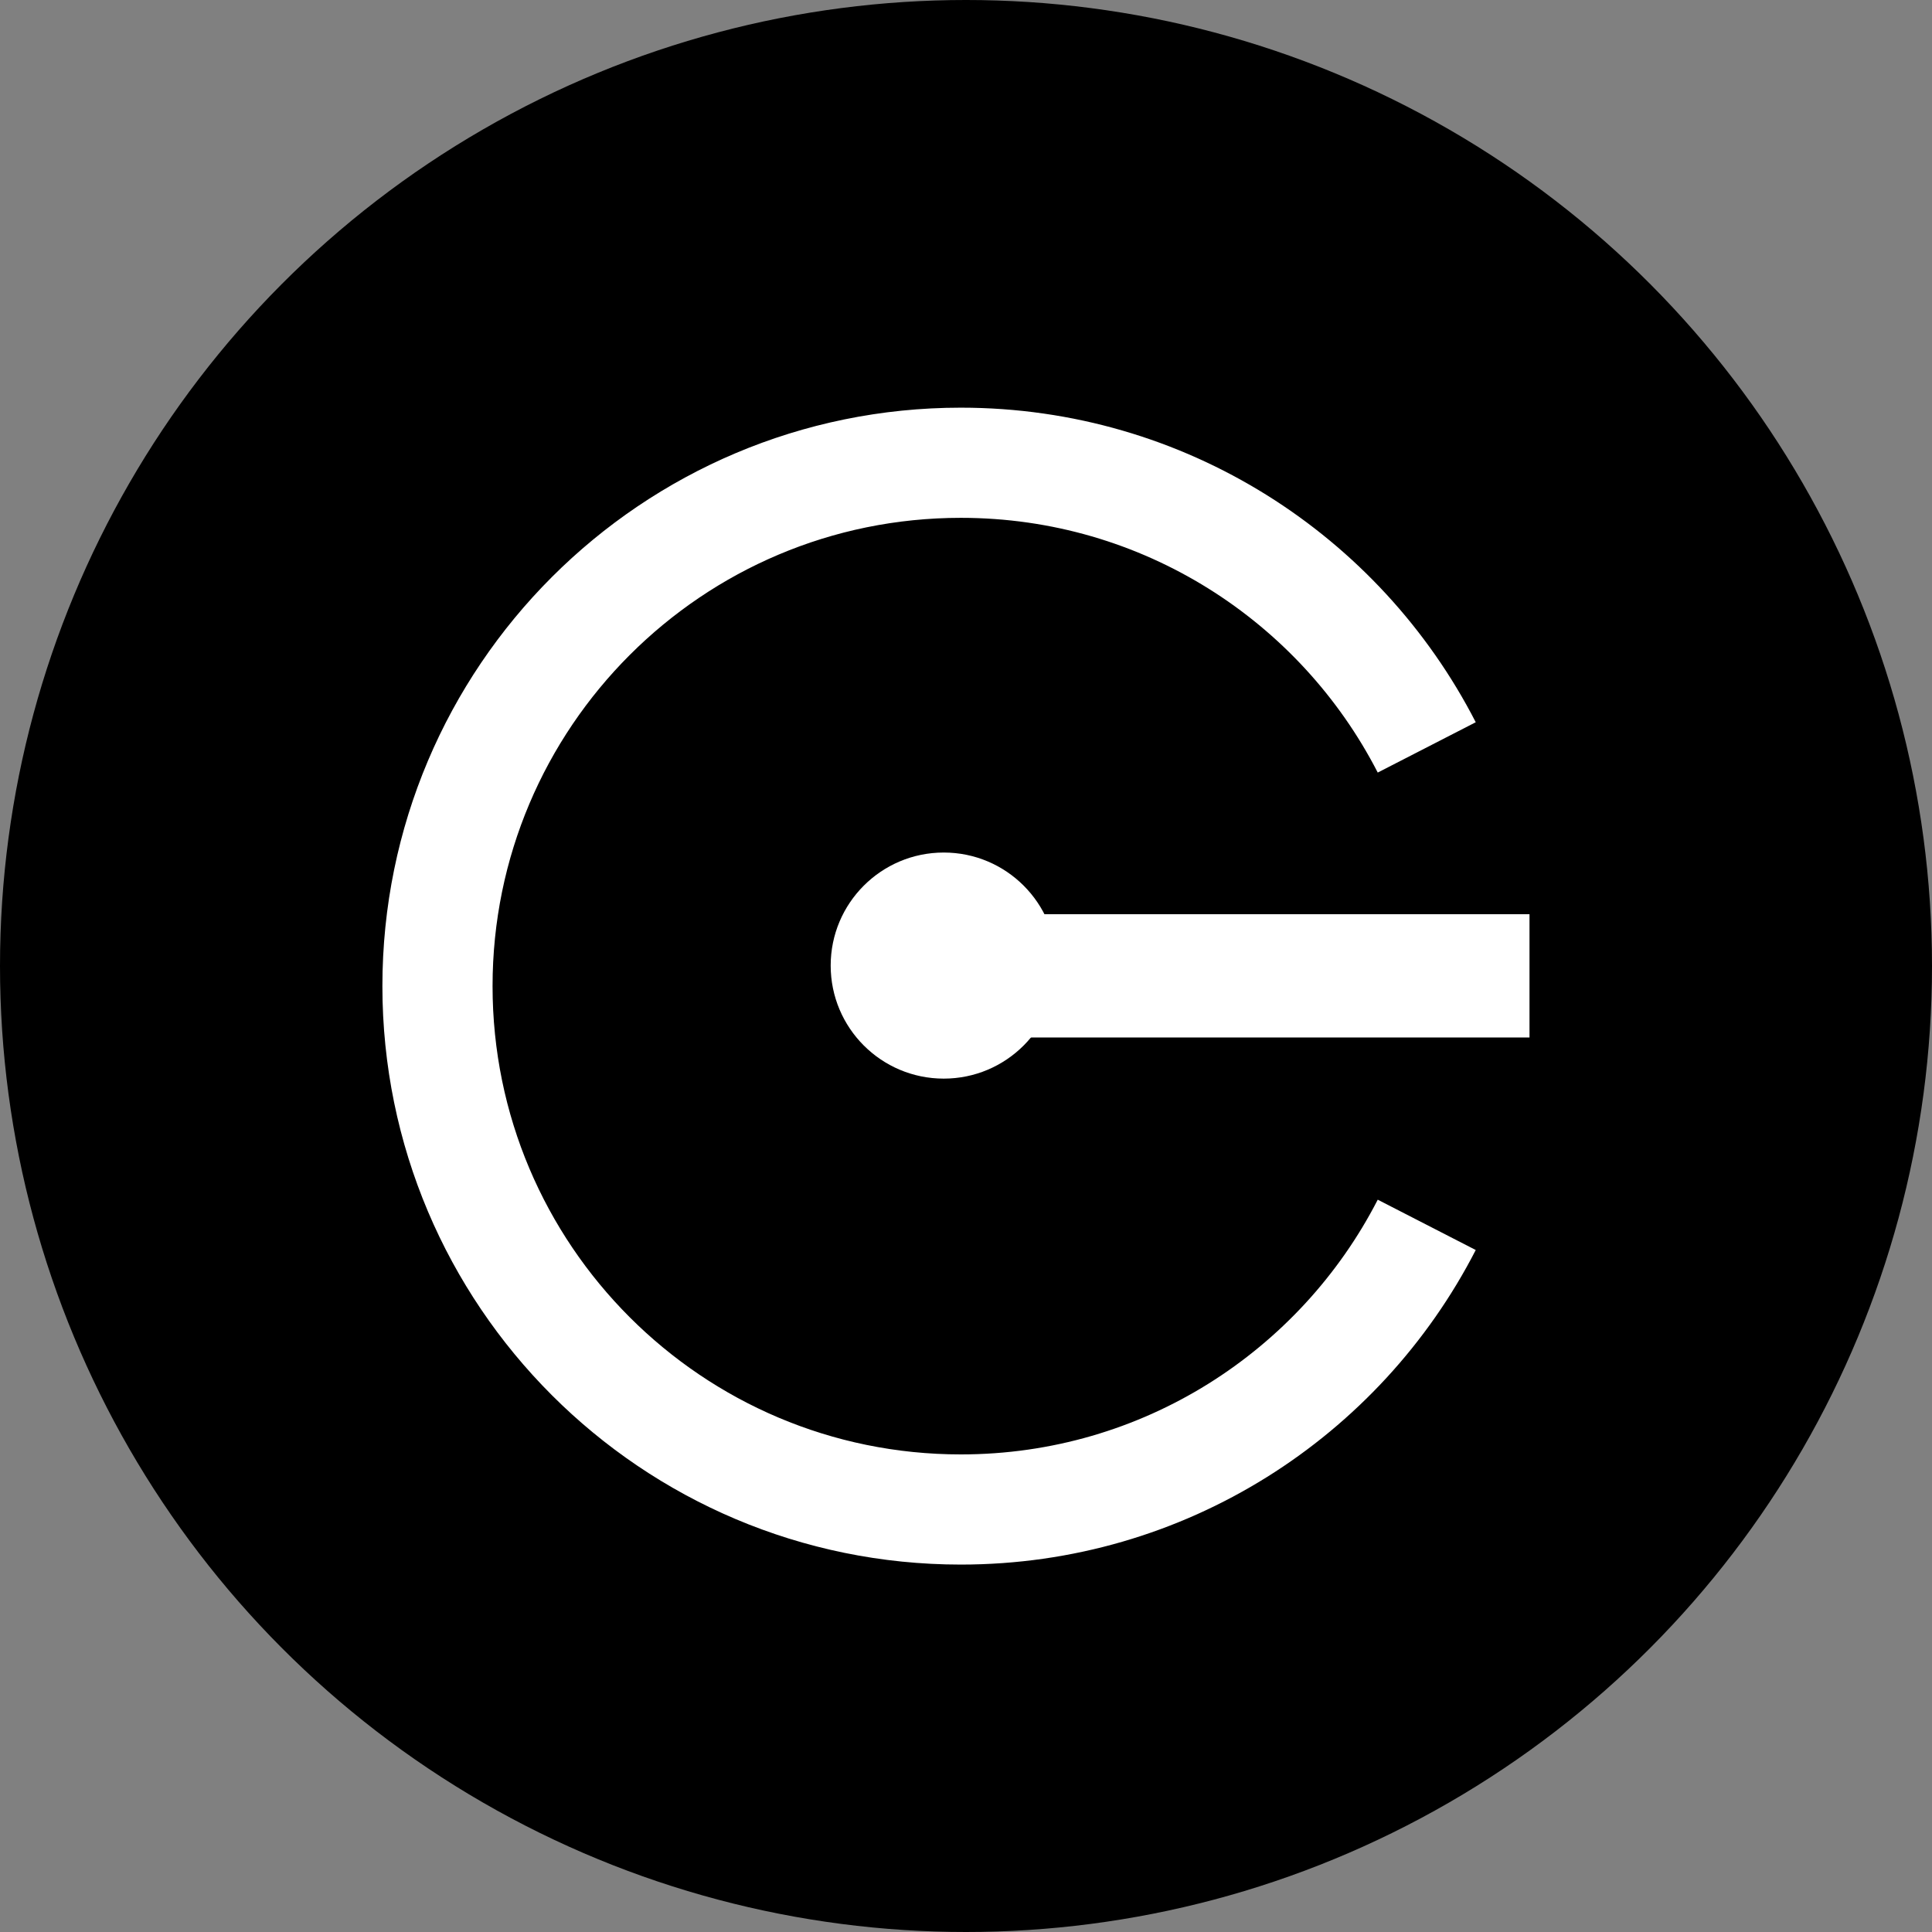 <svg width="48" height="48" viewBox="0 0 48 48" fill="none" xmlns="http://www.w3.org/2000/svg">
<rect x="0" y="0" width="48" height="48" fill="#808080" stroke="none"/>
<g clip-path="url(#clip0_8796_9599)">
<circle cx="24" cy="24" r="24" fill="black"/>
<path d="M35.447 18.569C33.291 14.37 28.917 11.497 23.872 11.497C16.691 11.497 10.869 17.319 10.869 24.5C10.869 31.681 16.691 37.503 23.872 37.503C28.917 37.503 33.291 34.63 35.447 30.431" stroke="white" stroke-width="2.737"/>
<path d="M26.255 23.989C26.255 25.54 24.998 26.798 23.447 26.798C21.896 26.798 20.638 25.54 20.638 23.989C20.638 22.438 21.896 21.181 23.447 21.181C24.998 21.181 26.255 22.438 26.255 23.989Z" fill="white"/>
<path d="M23.702 22.713H38V25.776H23.702V22.713Z" fill="white"/>
</g>
<defs>
<clipPath id="clip0_8796_9599">
<rect width="48" height="48" fill="white"/>
</clipPath>
</defs>
</svg>
